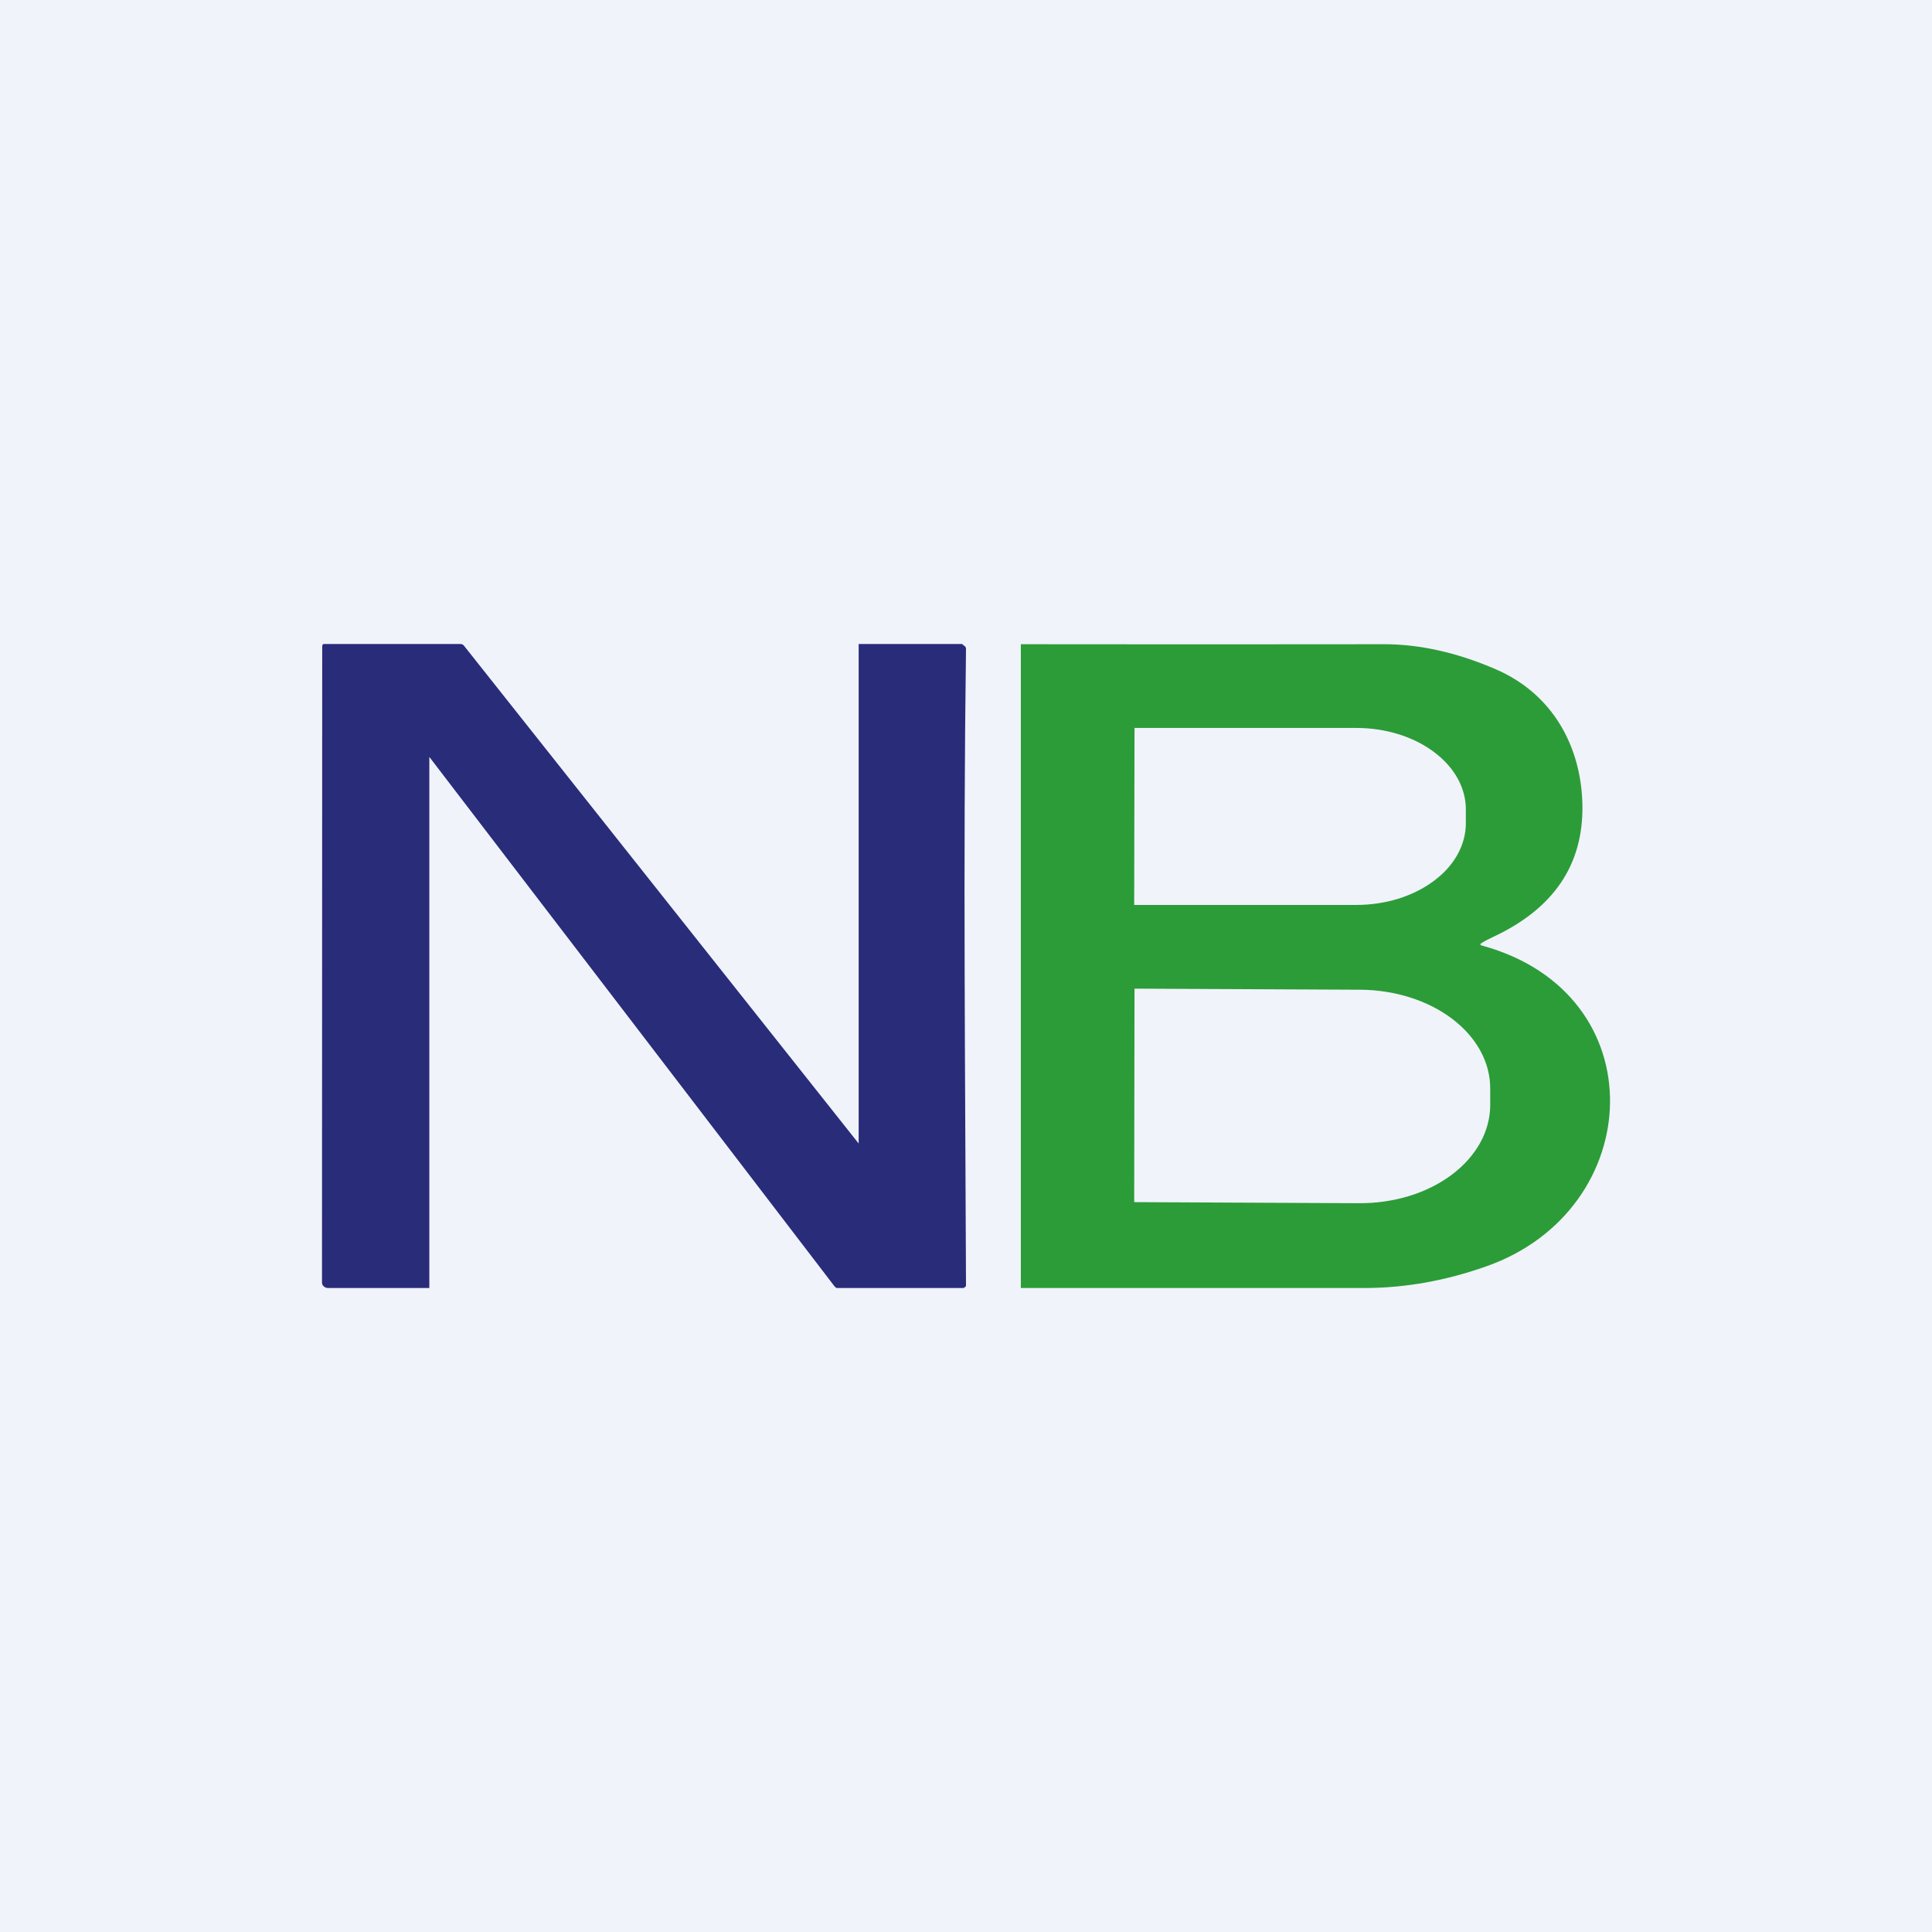 <!-- by TradingView --><svg width="18" height="18" viewBox="0 0 18 18" fill="none" xmlns="http://www.w3.org/2000/svg">
<rect width="18" height="18" fill="#F0F3FA"/>
<path d="M8 6L8.963 6C8.968 6 8.973 6.011 8.977 6.013C8.982 6.015 8.986 6.017 8.989 6.02C8.993 6.024 8.996 6.027 8.997 6.032C8.999 6.036 9 6.04 9 6.045C8.973 8.02 8.993 10 9 11.975C9 11.978 9 11.98 8.999 11.982C8.998 11.985 8.996 11.987 8.994 11.989C8.992 11.99 8.99 11.992 8.987 11.993C8.985 11.993 8.982 12 8.979 12H7.799C7.786 12 7.775 11.984 7.767 11.974L4 7.052V12L3.056 12C3.049 12 3.042 11.999 3.035 11.996C3.028 11.994 3.022 11.99 3.017 11.985C3.011 11.98 3.007 11.975 3.004 11.969C3.001 11.962 3 11.956 3 11.949L3.002 6.023C3.002 6.014 3.006 6 3.016 6H4.289C4.303 6 4.314 6.005 4.322 6.015L8 10.654V6Z" fill="#282C79"/>
<path d="M13.808 8.81C15.44 9.256 15.341 11.27 13.851 11.797C13.482 11.928 13.1 12.001 12.705 12L9.511 12V6.002C10.63 6.004 11.774 6.003 12.895 6.002C13.229 6.002 13.576 6.08 13.937 6.236C14.468 6.466 14.734 6.958 14.743 7.503C14.752 8.06 14.472 8.47 13.903 8.733C13.86 8.753 13.827 8.771 13.803 8.786C13.787 8.797 13.789 8.805 13.808 8.81ZM10.57 6.782L10.567 8.431H12.638C12.772 8.431 12.905 8.411 13.029 8.373C13.152 8.334 13.265 8.278 13.359 8.207C13.454 8.137 13.529 8.053 13.58 7.96C13.631 7.868 13.657 7.769 13.657 7.669V7.541C13.657 7.339 13.549 7.146 13.357 7.004C13.165 6.861 12.906 6.782 12.635 6.782H10.57ZM10.567 11.2L12.662 11.21C12.822 11.211 12.98 11.188 13.128 11.143C13.276 11.098 13.41 11.031 13.524 10.946C13.637 10.862 13.727 10.761 13.789 10.65C13.851 10.539 13.883 10.42 13.884 10.299L13.884 10.145C13.886 9.901 13.759 9.667 13.532 9.494C13.305 9.321 12.996 9.223 12.674 9.221L10.57 9.211L10.567 11.2Z" fill="#2C9C38"/>
</svg>
